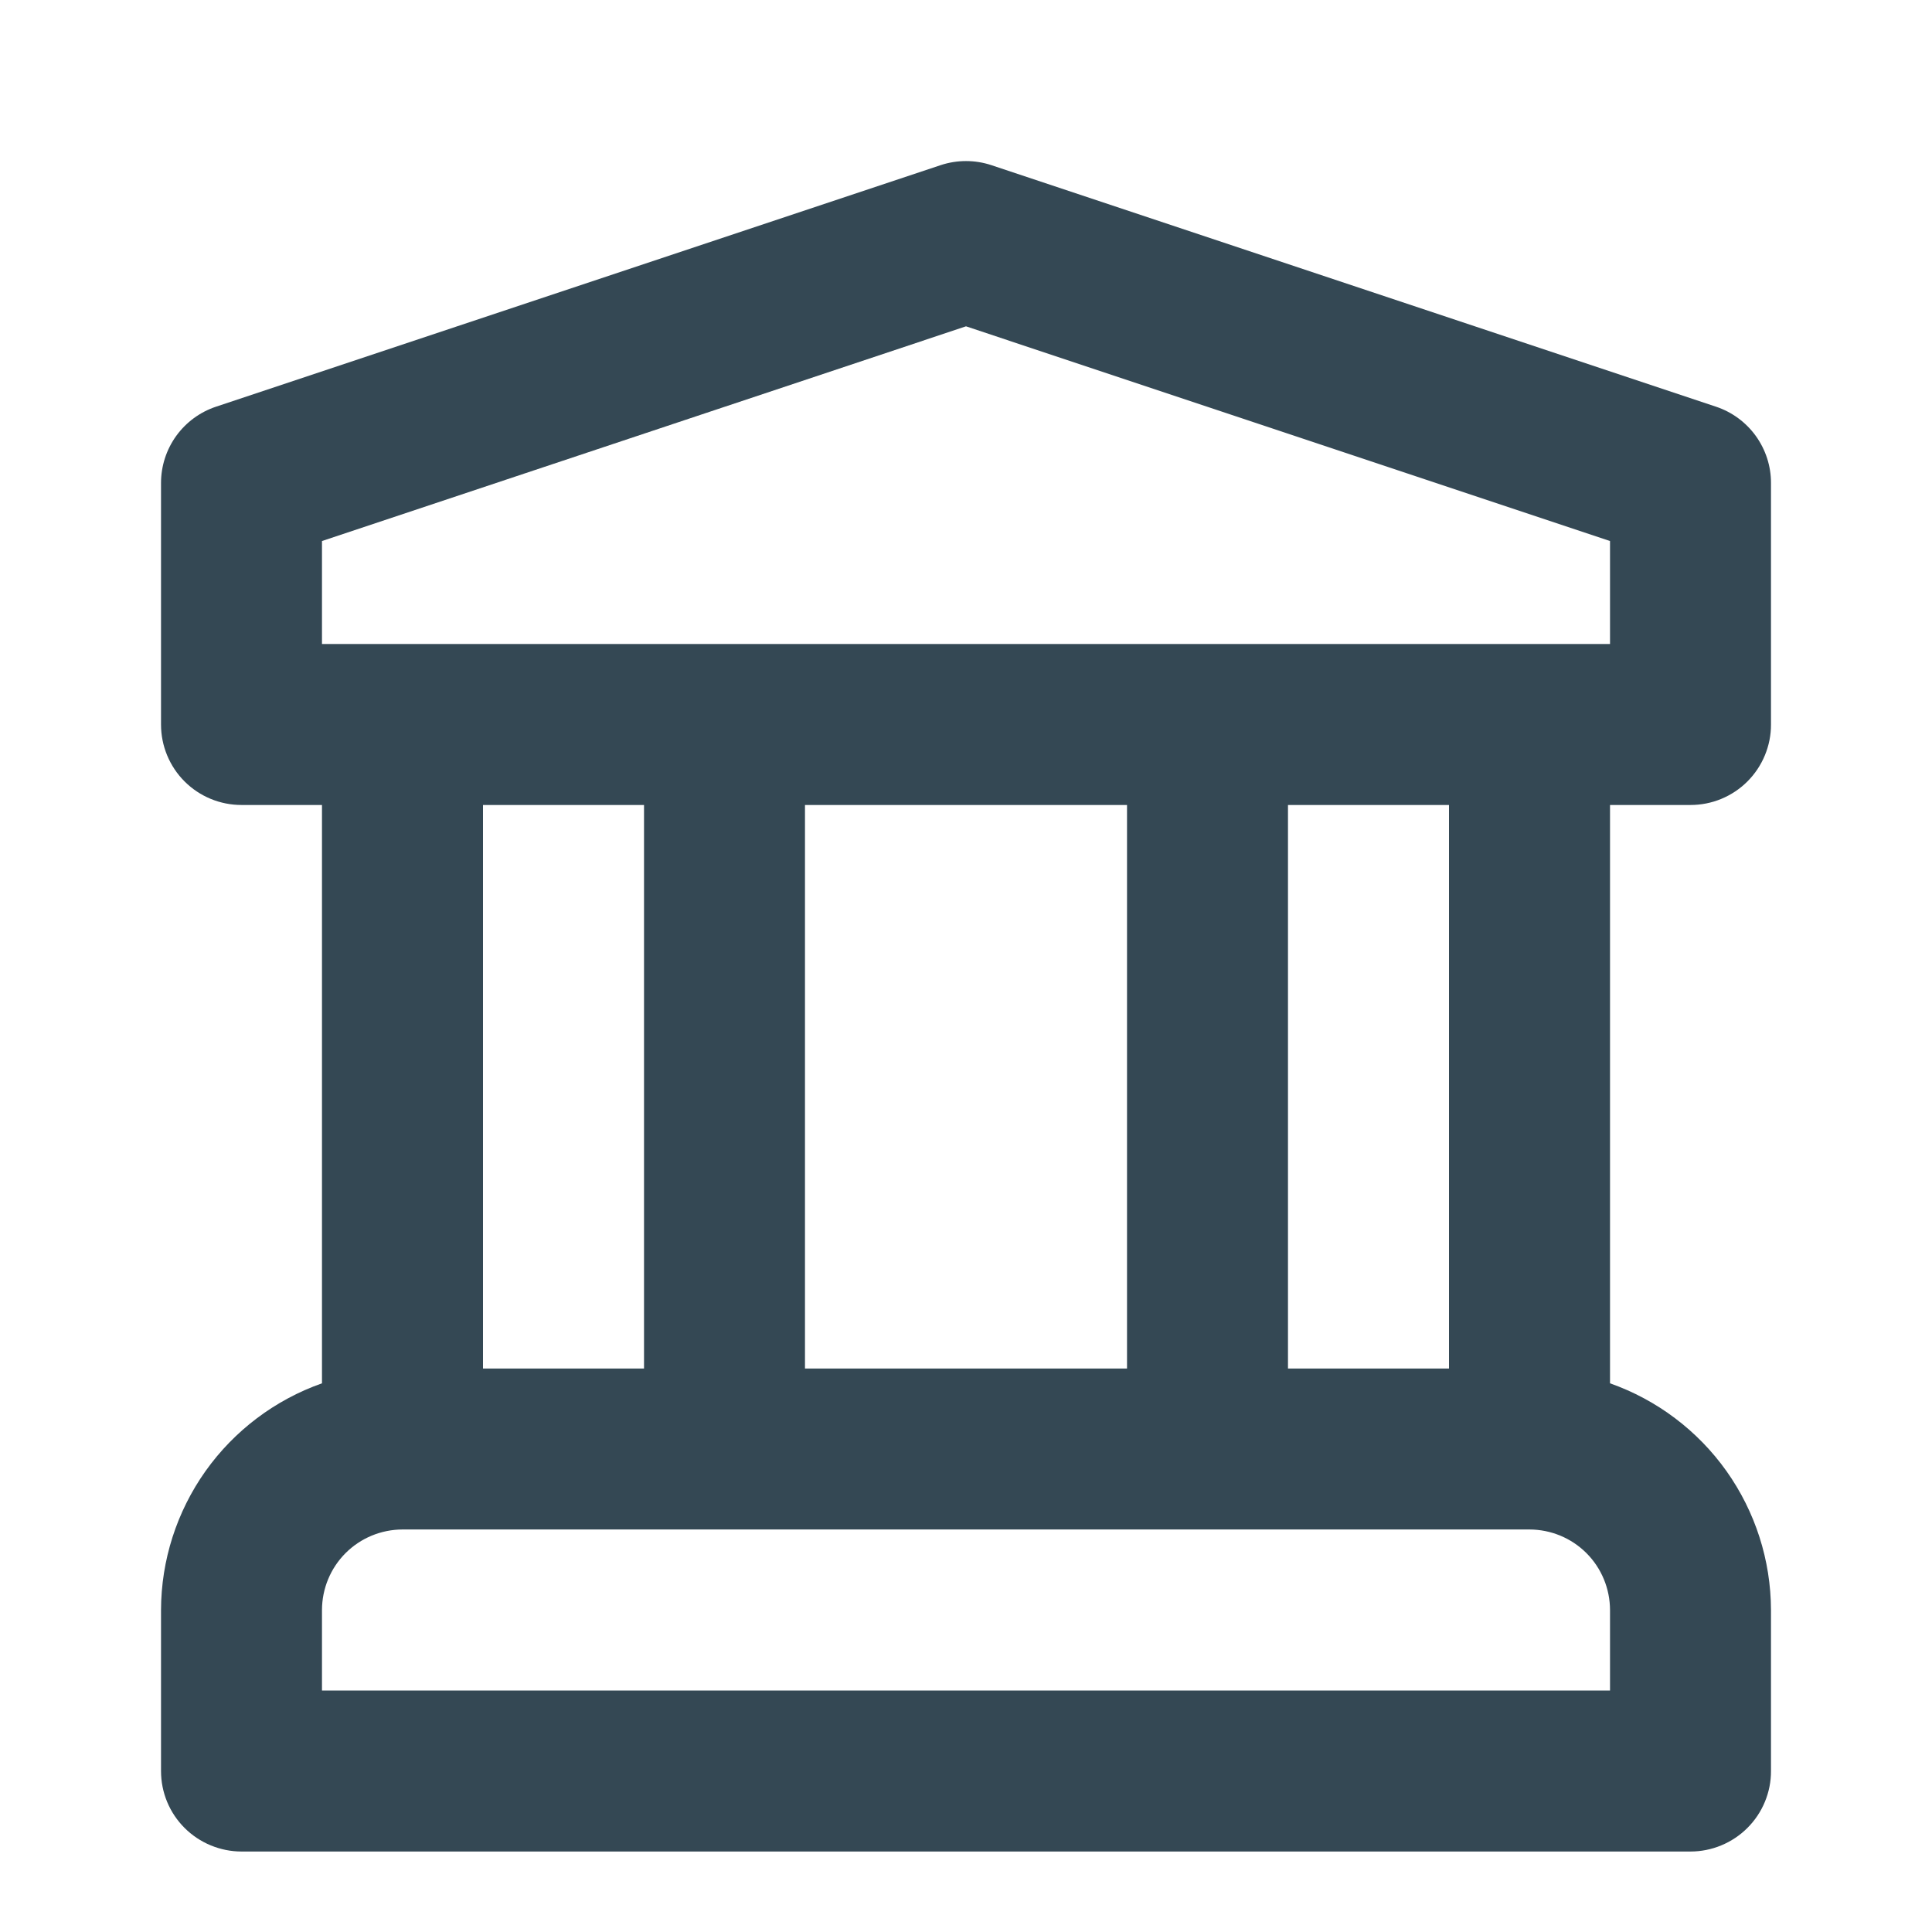 <svg xmlns="http://www.w3.org/2000/svg" width="32" height="32" viewBox="0 0 32 32" fill="none">
  <path d="M28 13.333C28.175 13.333 28.349 13.299 28.51 13.232C28.672 13.165 28.819 13.067 28.943 12.943C29.067 12.819 29.165 12.672 29.232 12.51C29.299 12.348 29.334 12.175 29.333 12V8C29.334 7.72 29.245 7.448 29.082 7.221C28.918 6.994 28.687 6.824 28.422 6.736L16.422 2.736C16.148 2.645 15.852 2.645 15.578 2.736L3.578 6.736C3.313 6.824 3.082 6.994 2.918 7.221C2.755 7.448 2.667 7.72 2.667 8V12C2.667 12.175 2.701 12.348 2.768 12.51C2.835 12.672 2.933 12.819 3.057 12.943C3.181 13.067 3.328 13.165 3.49 13.232C3.652 13.299 3.825 13.333 4 13.333H5.333V22.912C4.556 23.186 3.882 23.694 3.404 24.366C2.927 25.039 2.669 25.842 2.667 26.667V29.333C2.667 29.509 2.701 29.682 2.768 29.844C2.835 30.006 2.933 30.152 3.057 30.276C3.181 30.4 3.328 30.498 3.49 30.565C3.652 30.632 3.825 30.667 4 30.667H28C28.175 30.667 28.349 30.632 28.51 30.565C28.672 30.498 28.819 30.4 28.943 30.276C29.067 30.152 29.165 30.006 29.232 29.844C29.299 29.682 29.334 29.509 29.333 29.333V26.667C29.331 25.842 29.073 25.039 28.596 24.366C28.118 23.694 27.444 23.186 26.667 22.912V13.333H28ZM26.667 28H5.333V26.667C5.334 26.313 5.474 25.974 5.724 25.724C5.974 25.474 6.313 25.334 6.667 25.333H25.333C25.687 25.334 26.026 25.474 26.276 25.724C26.526 25.974 26.666 26.313 26.667 26.667V28ZM8 22.667V13.333H10.667V22.667H8ZM13.333 22.667V13.333H18.667V22.667H13.333ZM21.333 22.667V13.333H24V22.667H21.333ZM5.333 10.667V8.961L16 5.405L26.667 8.961V10.667H5.333Z" fill="#344854"/>
</svg>